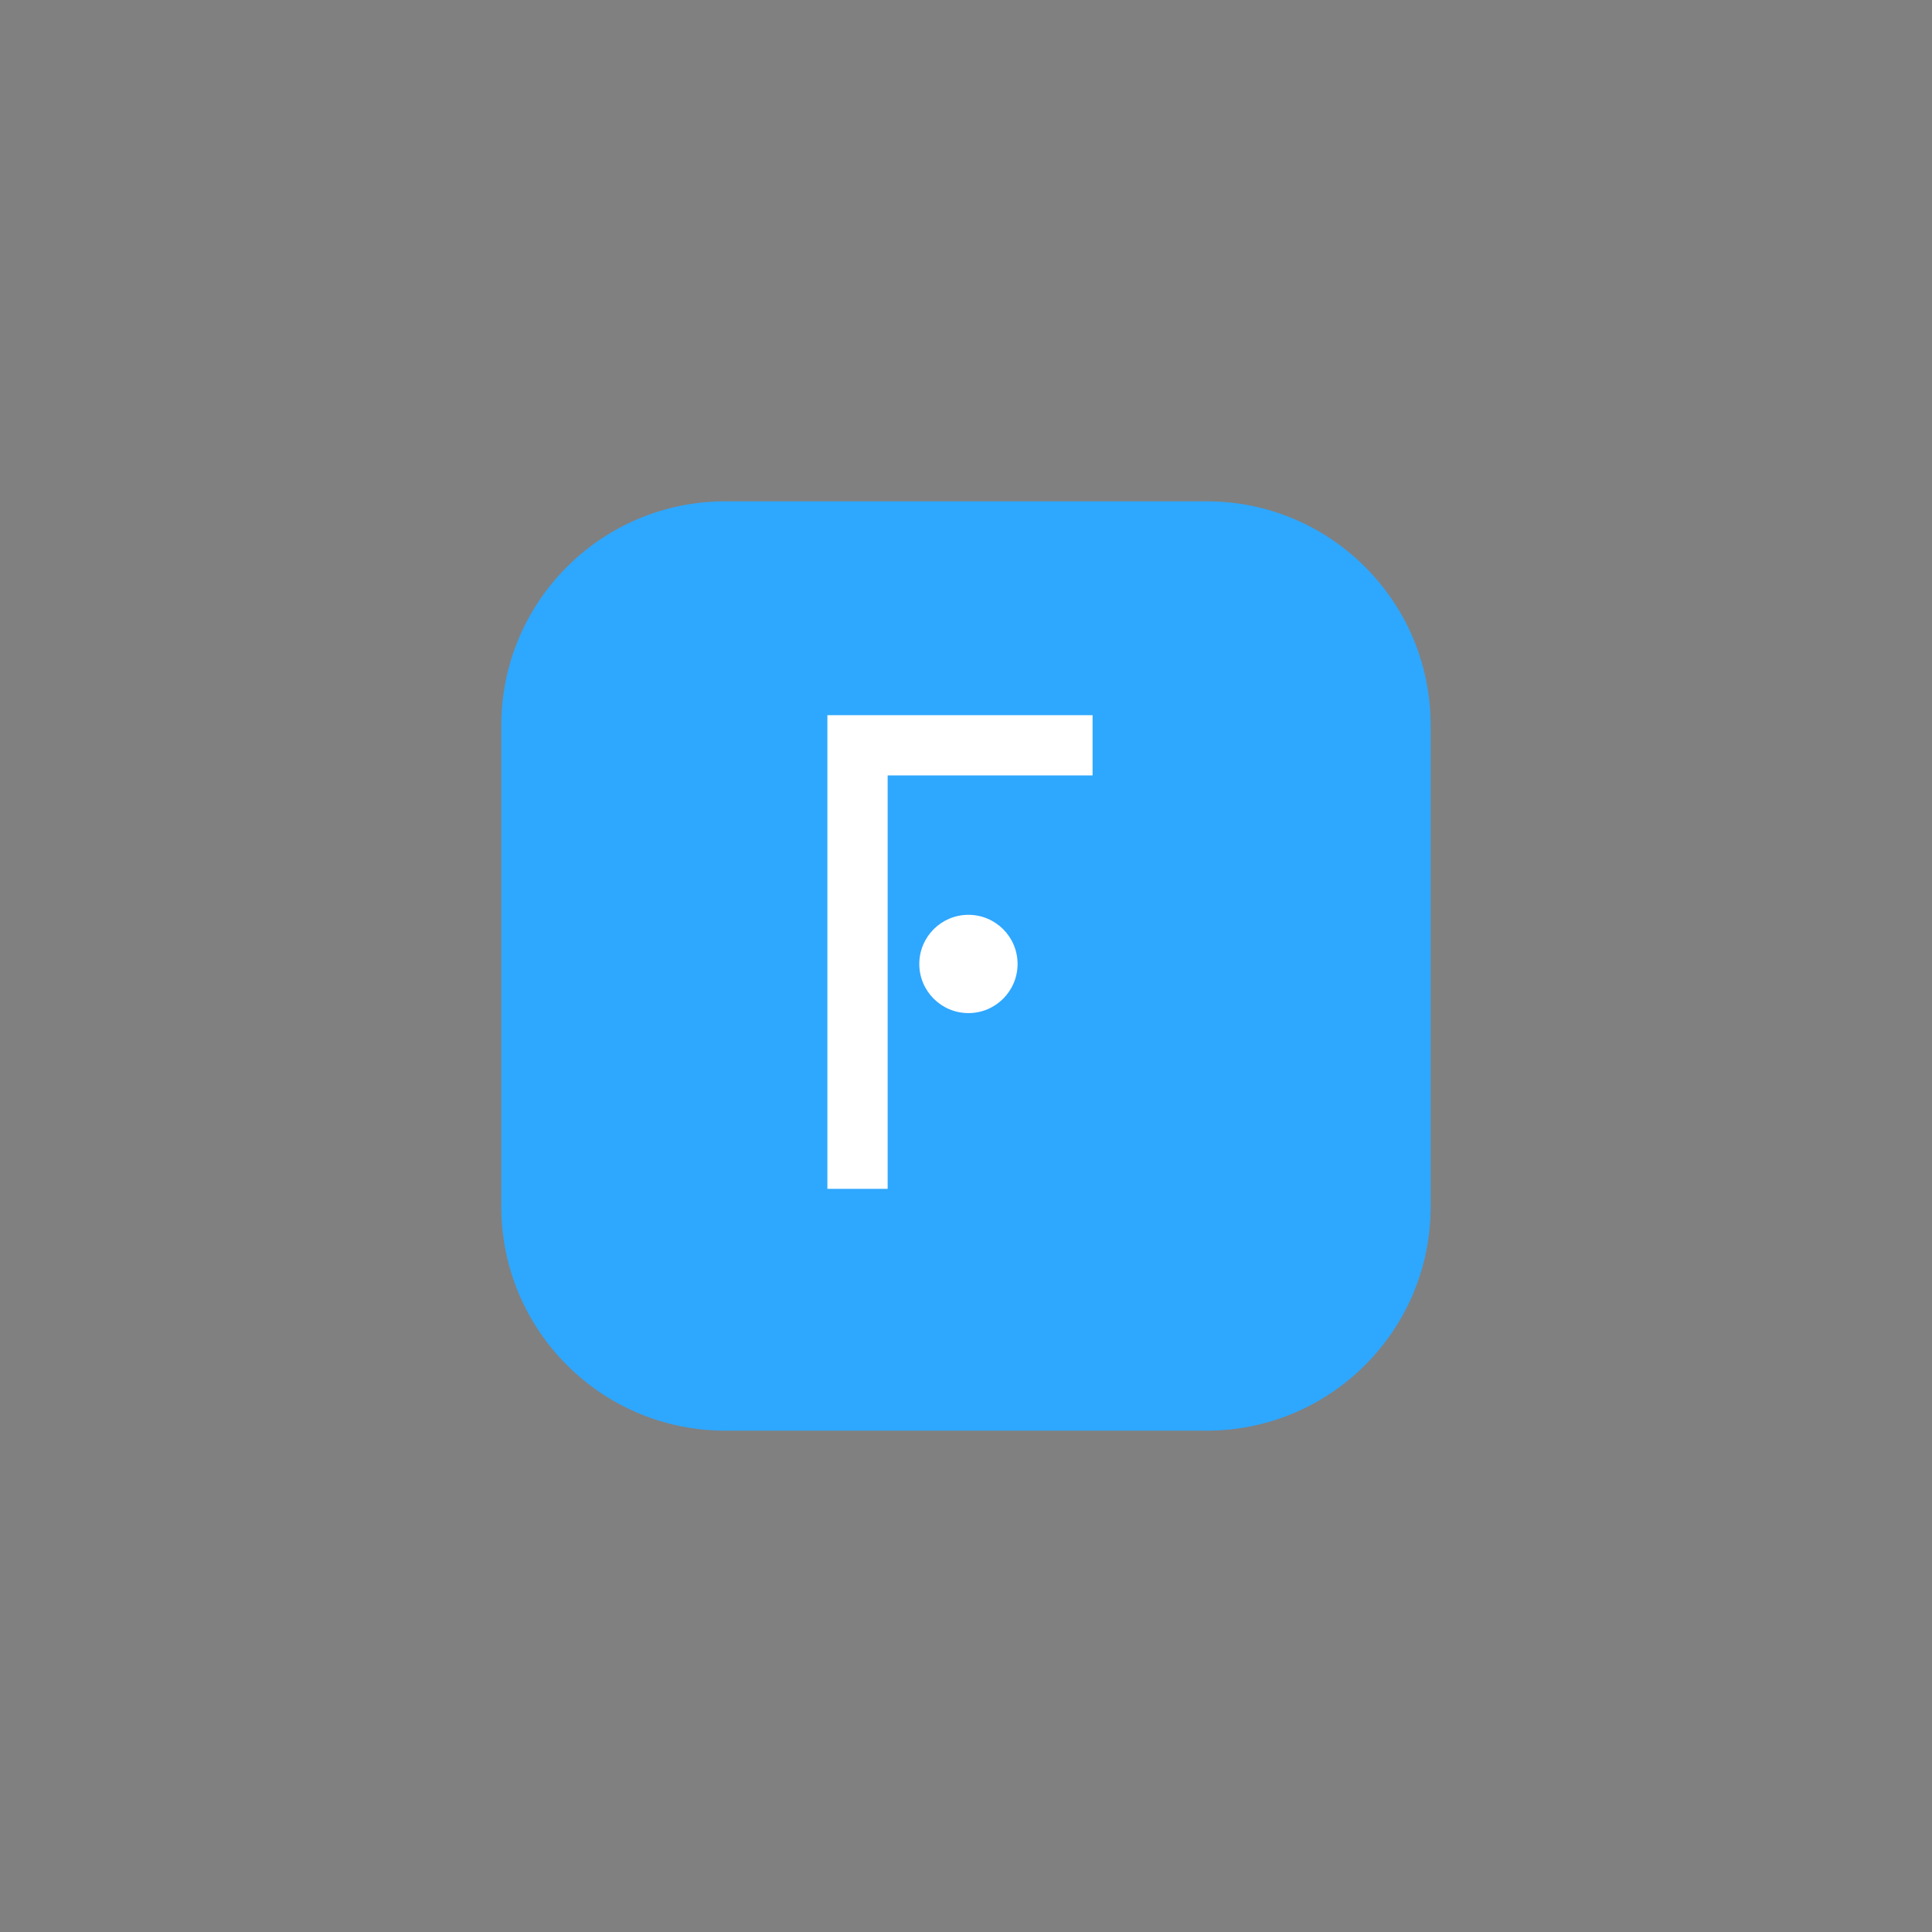 <svg xml:space="preserve" style="enable-background:new 0 0 1200 1200;" viewBox="0 0 1200 1200" y="0px" x="0px" xmlns:xlink="http://www.w3.org/1999/xlink" xmlns="http://www.w3.org/2000/svg" id="Layer_1" version="1.1">
<rect x="0" y="0" width="1200" height="1200" fill="#808080" stroke="none"/>
<style type="text/css">
	.st0{fill:#2EA7FF;}
	.st1{fill:#FFFFFF;}
	.st2{fill:#252525;}
</style>
<g>
	<path d="M-311.16,888.62h-299c-76.83,0-139.12-62.29-139.12-139.12v-299c0-76.83,62.29-139.12,139.12-139.12h299
		c76.83,0,139.12,62.29,139.12,139.12v299C-172.04,826.34-234.32,888.62-311.16,888.62z" class="st0"></path>
	<g>
		<g>
			<path d="M-579.94,635.46c-5.75,0-10.86-1.26-15.32-3.78s-7.98-5.99-10.57-10.41c-2.59-4.42-3.88-9.44-3.88-15.05
				c0-5.68,1.29-10.71,3.88-15.1c2.59-4.39,6.11-7.82,10.57-10.3c4.46-2.48,9.56-3.72,15.32-3.72c5.68,0,10.77,1.24,15.26,3.72
				c4.49,2.48,8.02,5.9,10.57,10.25c2.55,4.35,3.83,9.4,3.83,15.16c0,5.68-1.28,10.72-3.83,15.1c-2.55,4.39-6.08,7.84-10.57,10.36
				C-569.17,634.2-574.26,635.46-579.94,635.46z M-579.94,626.4c3.67,0,6.96-0.83,9.87-2.48c2.91-1.65,5.19-4.01,6.85-7.07
				c1.65-3.06,2.48-6.6,2.48-10.63c0-4.1-0.83-7.64-2.48-10.63c-1.66-2.98-3.94-5.3-6.85-6.96c-2.91-1.65-6.2-2.48-9.87-2.48
				c-3.67,0-6.94,0.83-9.82,2.48c-2.88,1.65-5.18,3.97-6.9,6.96c-1.73,2.99-2.59,6.53-2.59,10.63c0,4.03,0.86,7.57,2.59,10.63
				c1.73,3.06,4.03,5.41,6.9,7.07C-586.88,625.57-583.61,626.4-579.94,626.4z" class="st1"></path>
		</g>
		<path d="M-526.03,580.23c-3.07,1.71-5.4,4.06-7.01,7.03v-9.62h-9.92v57.17h10.36v-28.48c0-6.26,1.62-11.04,4.85-14.35
			c3.24-3.31,7.62-4.96,13.16-4.96c0.36,0,0.74,0,1.13,0s0.81,0.04,1.24,0.11V577.1C-517.69,577.1-522.29,578.14-526.03,580.23z" class="st1"></path>
		<polygon points="-393.04,559.04 -403.71,559.04 -427.98,598.88 -452.15,559.04 -463.69,559.04 -433.7,608.26 
			-433.7,635.64 -423.02,635.64 -423.02,608.42" class="st2"></polygon>
		<g>
			<path d="M-374.41,635.46c-5.75,0-10.86-1.26-15.32-3.78s-7.98-5.99-10.57-10.41s-3.88-9.44-3.88-15.05
				c0-5.68,1.29-10.71,3.88-15.1c2.59-4.39,6.11-7.82,10.57-10.3s9.56-3.72,15.32-3.72c5.68,0,10.77,1.24,15.26,3.72
				s8.02,5.9,10.57,10.25s3.83,9.4,3.83,15.16c0,5.68-1.28,10.72-3.83,15.1c-2.55,4.39-6.08,7.84-10.57,10.36
				C-363.64,634.2-368.73,635.46-374.41,635.46z M-374.41,626.4c3.67,0,6.96-0.83,9.87-2.48c2.91-1.65,5.19-4.01,6.85-7.07
				c1.65-3.06,2.48-6.6,2.48-10.63c0-4.1-0.83-7.64-2.48-10.63c-1.66-2.98-3.94-5.3-6.85-6.96c-2.91-1.65-6.2-2.48-9.87-2.48
				s-6.94,0.83-9.82,2.48c-2.88,1.65-5.18,3.97-6.9,6.96c-1.73,2.99-2.59,6.53-2.59,10.63c0,4.03,0.86,7.57,2.59,10.63
				c1.73,3.06,4.03,5.41,6.9,7.07C-381.35,625.57-378.08,626.4-374.41,626.4z" class="st2"></path>
		</g>
		<g>
			<polygon points="-637.81,635.03 -647.36,635.03 -647.36,559.99 -605.35,559.99 -605.35,569.54 -637.81,569.54" class="st1"></polygon>
		</g>
		<g>
			<circle r="7.79" cy="599.4" cx="-627.27" class="st1"></circle>
		</g>
		<path d="M-274.11,567.61l-16.24-16.24l-16.24,16.24l5.52,5.52l5.47-5.47v42.77c0,8.49-6.9,15.39-15.39,15.39h-1.87
			c-8.49,0-15.39-6.9-15.39-15.39v-31.75h-10.42v31.75c0,14.23,11.58,25.81,25.81,25.81h1.87c14.23,0,25.81-11.58,25.81-25.81
			v-42.85l5.55,5.55L-274.11,567.61z" class="st2"></path>
		<path d="M-457.11,591.16c-2.35-4.46-5.62-7.94-9.83-10.44c-3.36-2-7.14-3.21-11.34-3.67v-11.11h-7.81v11.15
			c-3.69,0.45-7.1,1.53-10.24,3.26c-4.39,2.42-7.85,5.81-10.39,10.16c-2.54,4.35-3.86,9.37-3.94,15.05s1.12,10.73,3.61,15.16
			c2.49,4.42,6.04,7.93,10.64,10.51c3.09,1.74,6.54,2.9,10.32,3.5v12.33h7.81V635.2c3.94-0.14,7.56-0.86,10.87-2.16
			c3.87-1.53,7.12-3.78,9.75-6.77l-5.62-6.77c-2.12,2.27-4.57,3.96-7.35,5.07c-2.79,1.11-5.87,1.64-9.25,1.59
			c-4.1-0.06-7.72-0.94-10.86-2.64s-5.57-4.05-7.29-7.06c-1.27-2.22-2.05-4.66-2.35-7.32l46.41,0.66c0.08-0.5,0.14-1.04,0.18-1.61
			s0.07-1.08,0.08-1.51C-453.64,600.79-454.77,595.62-457.11,591.16z M-491.32,587.87c2.83-1.58,6.04-2.34,9.63-2.29
			c3.67,0.05,6.87,0.91,9.62,2.56c2.74,1.66,4.89,3.94,6.43,6.83c1.17,2.2,1.85,4.62,2.07,7.26l-36.74-0.52
			c0.34-2.61,1.11-5,2.32-7.14C-496.37,591.68-494.15,589.44-491.32,587.87z" class="st1"></path>
	</g>
</g>
<g>
	<path d="M749.51,888.62H450.49c-76.83,0-139.12-62.29-139.12-139.12v-299c0-76.83,62.29-139.12,139.12-139.12h299.01
		c76.83,0,139.12,62.29,139.12,139.12v299C888.62,826.34,826.34,888.62,749.51,888.62z" class="st0"></path>
	<g>
		<g>
			<polygon points="551.33,738.41 513.9,738.41 513.9,444.21 678.62,444.21 678.62,481.64 551.33,481.64" class="st1"></polygon>
		</g>
		<g>
			<circle r="30.52" cy="598.73" cx="601.51" class="st1"></circle>
		</g>
	</g>
</g>
</svg>
